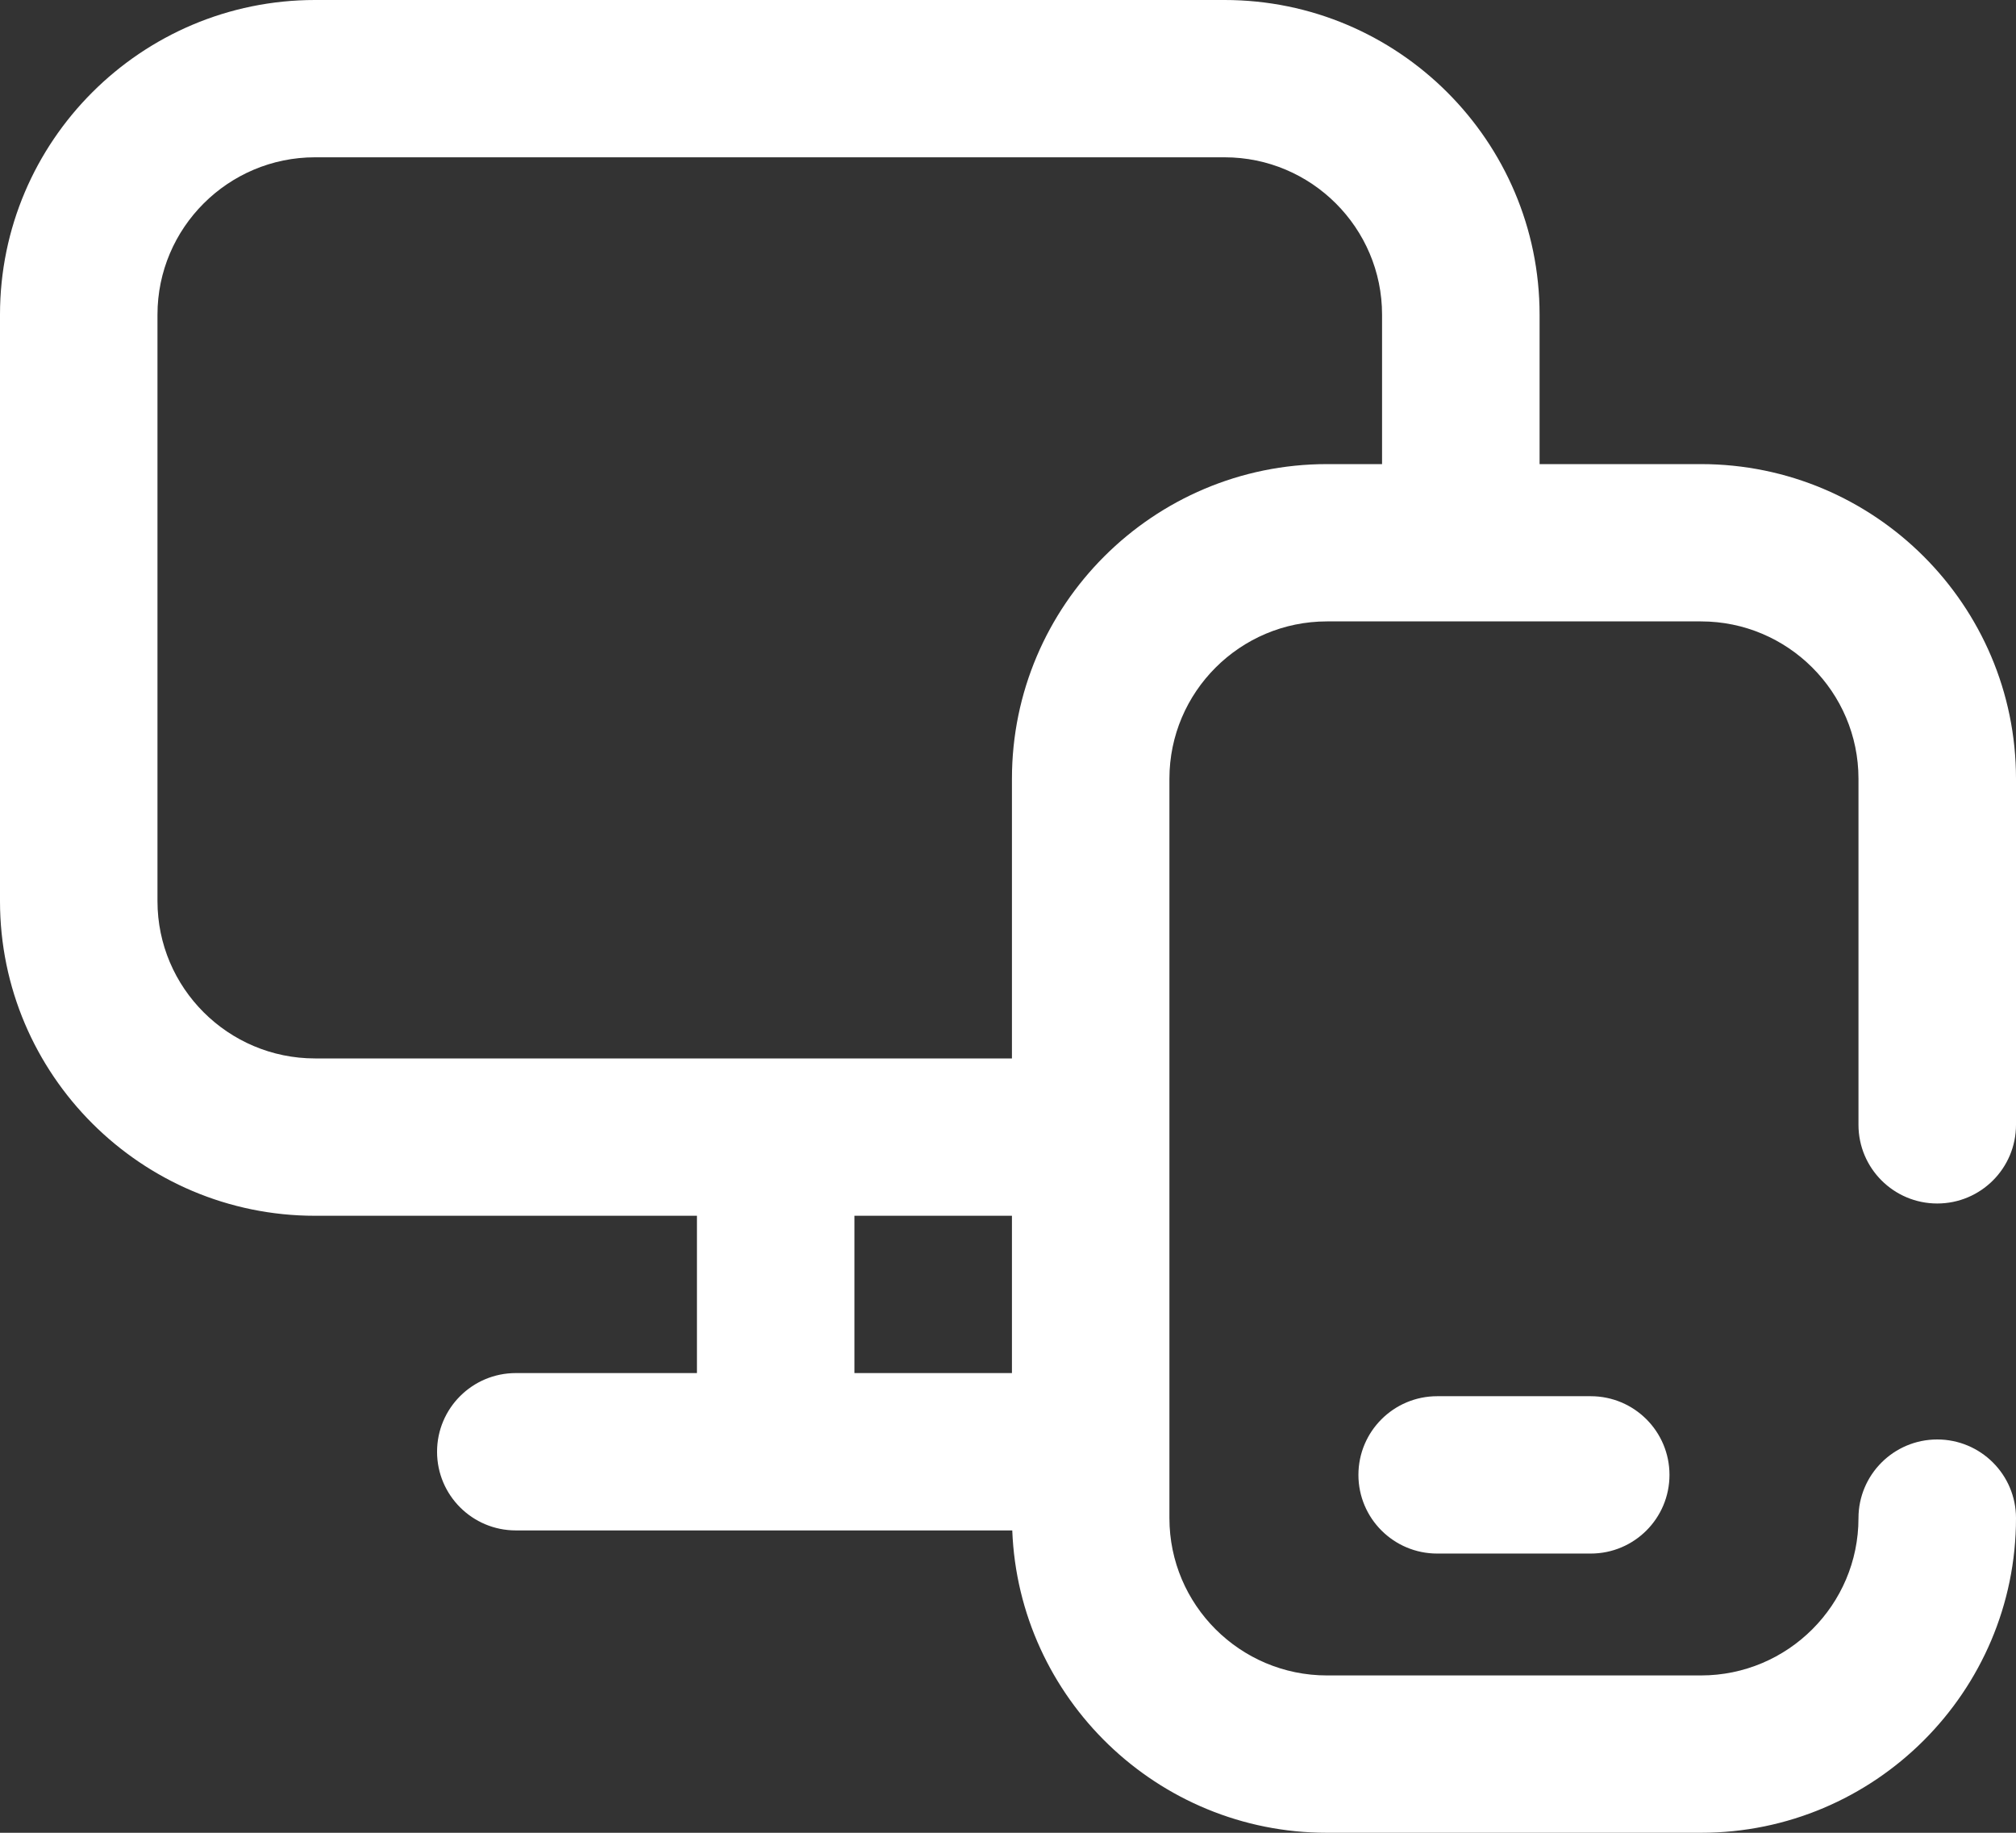 <svg 
 xmlns="http://www.w3.org/2000/svg"
 xmlns:xlink="http://www.w3.org/1999/xlink"
 width="44px" height="40px">
<rect width="100%" height="100%" fill="#333333" stroke="none"/>
<path fill-rule="evenodd"  fill="rgb(255, 255, 255)"
 d="M31.367,33.906 C30.418,33.906 29.648,33.137 29.648,32.189 C29.648,31.241 30.418,30.472 31.367,30.472 L34.719,30.472 C35.668,30.472 36.437,31.241 36.437,32.189 C36.437,33.137 35.668,33.906 34.719,33.906 L31.367,33.906 ZM42.281,26.266 C41.332,26.266 40.562,25.497 40.562,24.549 L40.562,16.996 C40.562,15.103 39.020,13.562 37.125,13.562 L28.961,13.562 C27.066,13.562 25.523,15.103 25.523,16.996 L25.523,33.133 C25.523,35.026 27.066,36.566 28.961,36.566 L37.125,36.566 C39.020,36.566 40.562,35.026 40.562,33.133 C40.562,32.185 41.332,31.416 42.281,31.416 C43.231,31.416 44.000,32.185 44.000,33.133 C44.000,36.920 40.916,40.000 37.125,40.000 L28.961,40.000 C25.260,40.000 22.234,37.063 22.093,33.401 L11.258,33.401 C10.308,33.401 9.539,32.632 9.539,31.684 C9.539,30.736 10.308,29.967 11.258,29.967 L15.211,29.967 L15.211,26.534 L6.875,26.534 C3.084,26.534 -0.000,23.453 -0.000,19.667 L-0.000,6.867 C-0.000,3.080 3.084,-0.000 6.875,-0.000 L26.727,-0.000 C30.517,-0.000 33.602,3.080 33.602,6.867 L33.602,10.129 L37.125,10.129 C40.916,10.129 44.000,13.209 44.000,16.996 L44.000,24.549 C44.000,25.497 43.231,26.266 42.281,26.266 ZM18.648,29.967 L22.086,29.967 L22.086,26.534 L18.648,26.534 L18.648,29.967 ZM30.164,6.867 C30.164,4.974 28.622,3.433 26.727,3.433 L6.875,3.433 C4.980,3.433 3.437,4.974 3.437,6.867 L3.437,19.667 C3.437,21.560 4.980,23.100 6.875,23.100 L22.086,23.100 L22.086,16.996 C22.086,13.209 25.170,10.129 28.961,10.129 L30.164,10.129 L30.164,6.867 Z"/>
</svg>